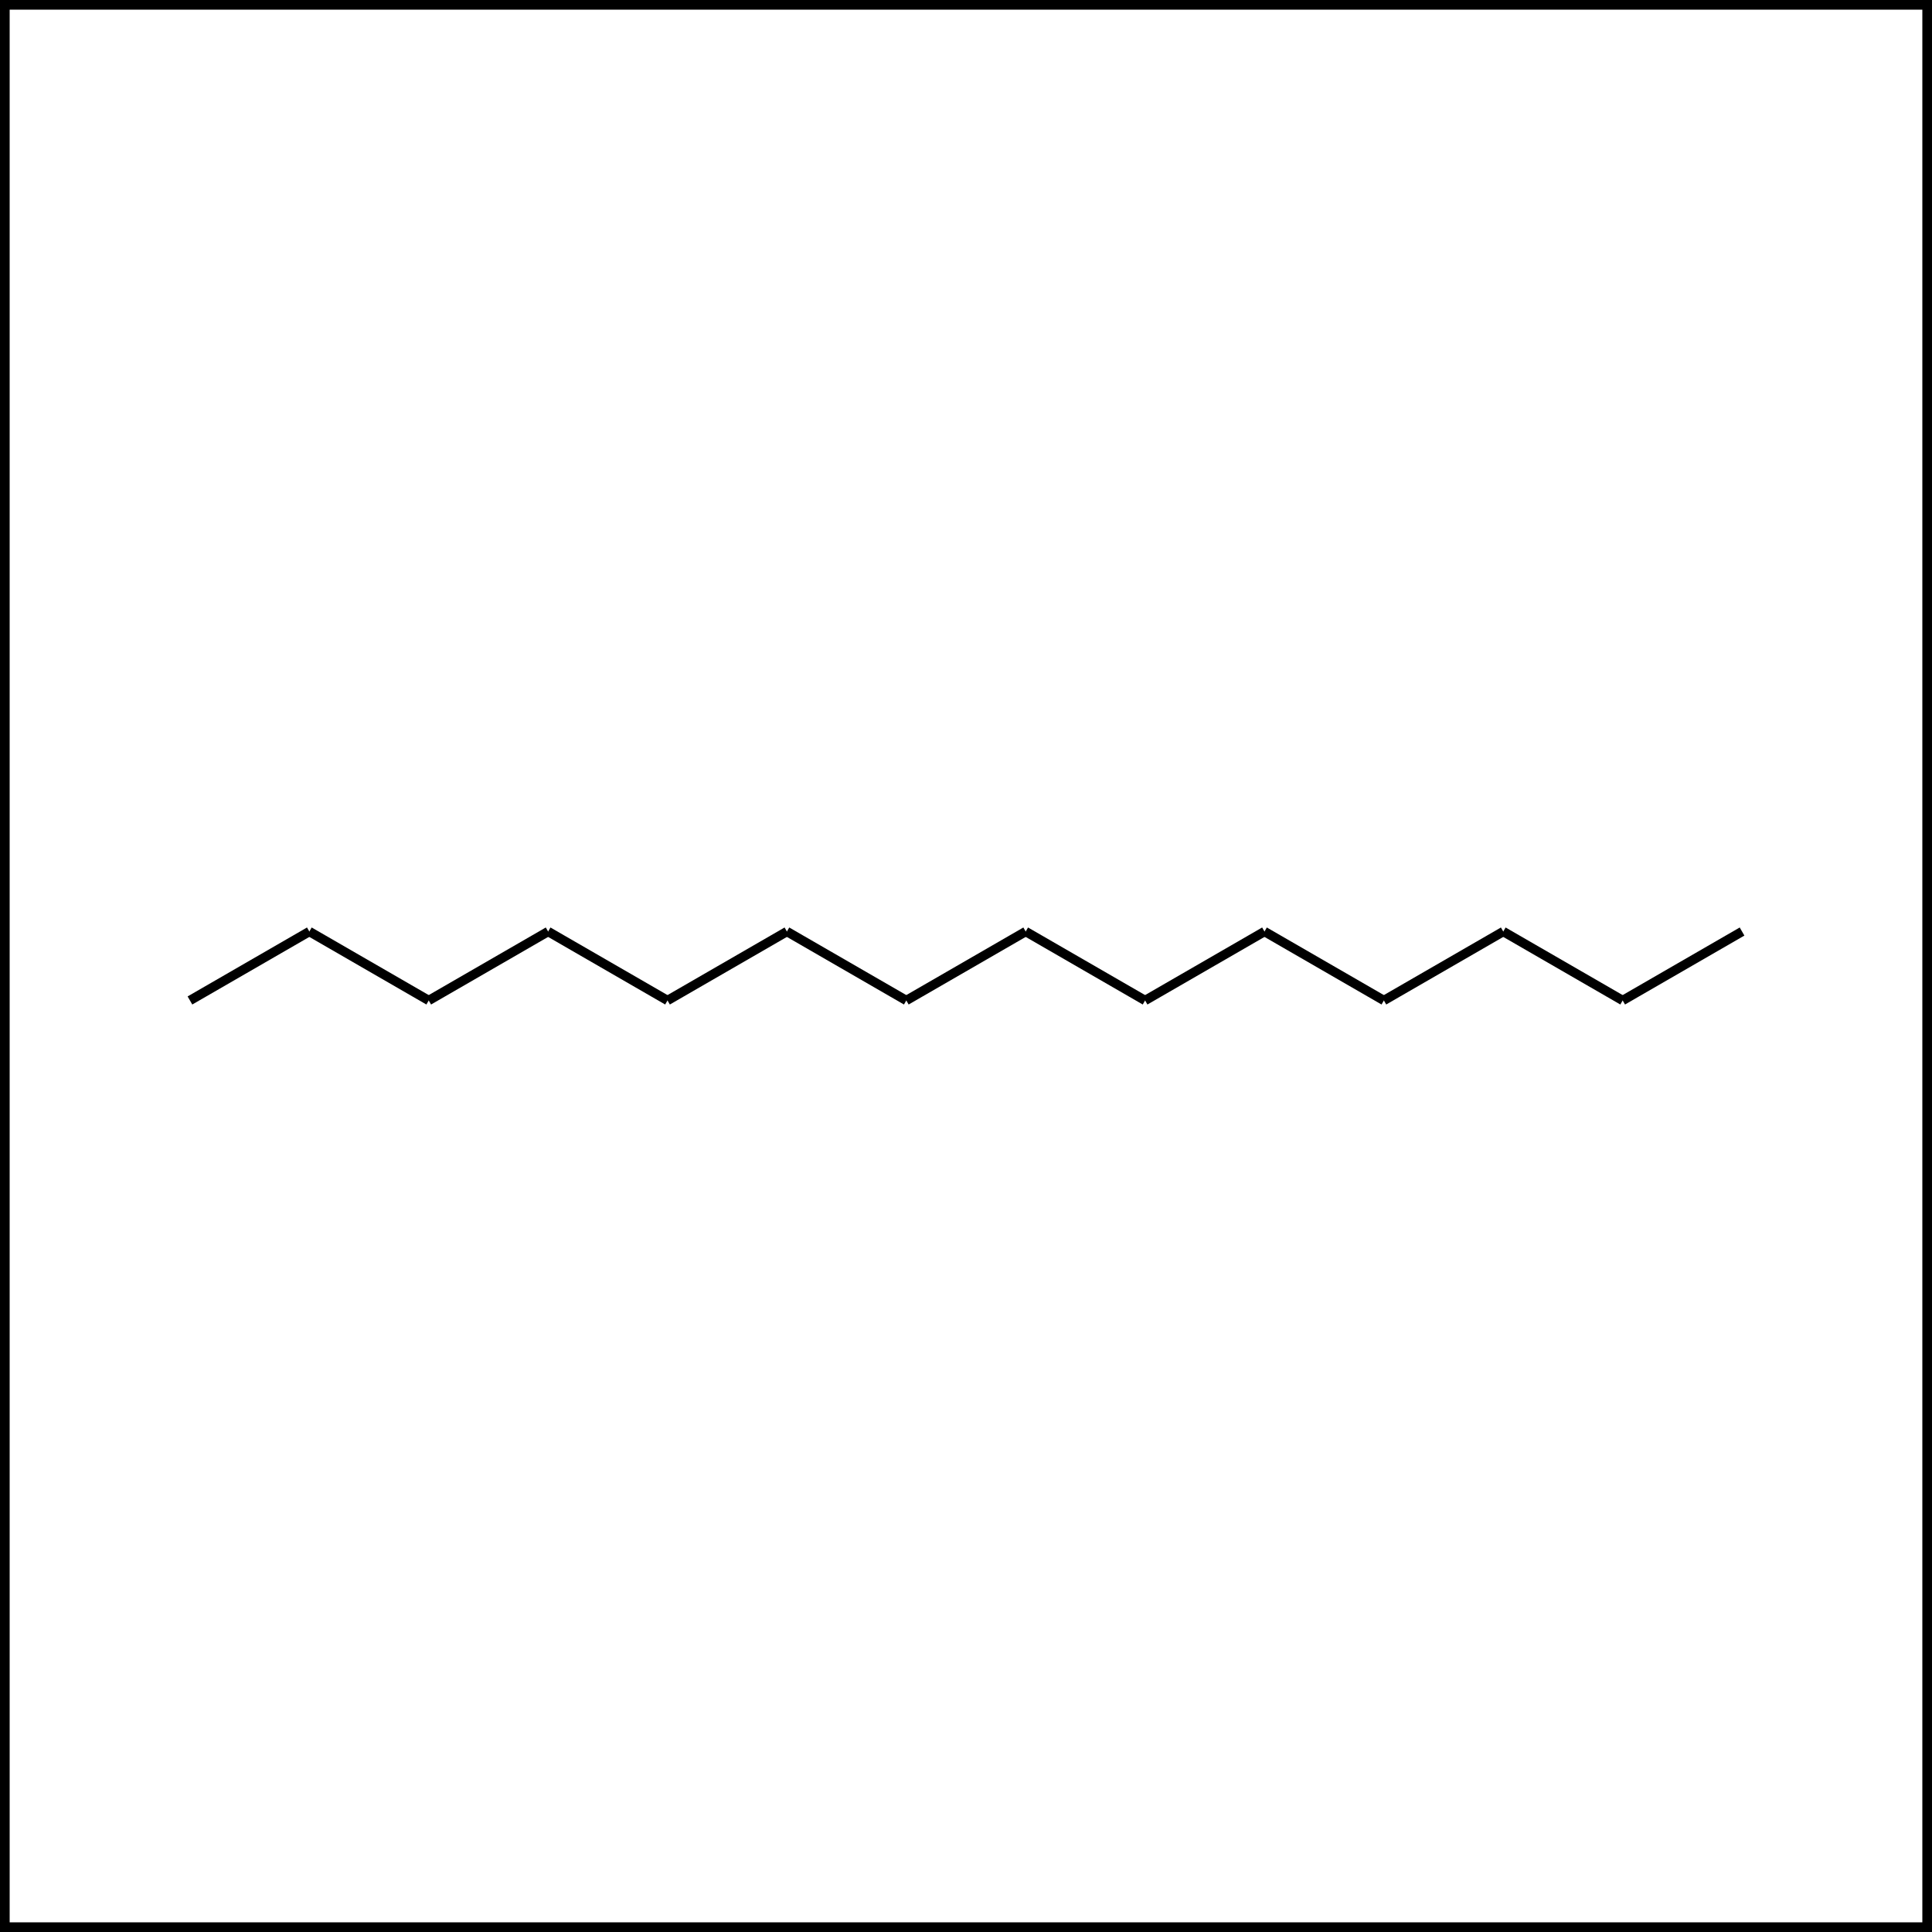 <?xml version="1.0" standalone="yes"?>
<!DOCTYPE svg PUBLIC "-//W3C//DTD SVG 1.1//EN" "http://www.w3.org/Graphics/SVG/1.1/DTD/svg11.dtd">
<svg width="200" height="200" xmlns="http://www.w3.org/2000/svg" xmlns:xlink="http://www.w3.org/1999/xlink" version="1.1" zoomAndPan="magnify" preserveAspectRatio="xMidyMid" contentScriptType="" contentStyleType="" id="svg1">
<g>
	<!-- C14H30 -->
	<rect x="0" y="0" width="200" height="200" stroke="none" fill="#FFFFFF"/>
	<rect x="0.5" y="0.5" width="199" height="199" stroke="#000000" stroke-width="1" fill="none"/>
	<line x1="19.663" y1="103.568" x2="32.023" y2="96.432" stroke="#000000" stroke-width="0.967"/>
	<line x1="180.337" y1="96.432" x2="167.978" y2="103.568" stroke="#000000" stroke-width="0.967"/>
	<line x1="32.023" y1="96.432" x2="44.382" y2="103.568" stroke="#000000" stroke-width="0.967"/>
	<line x1="44.382" y1="103.568" x2="56.742" y2="96.432" stroke="#000000" stroke-width="0.967"/>
	<line x1="56.742" y1="96.432" x2="69.101" y2="103.568" stroke="#000000" stroke-width="0.967"/>
	<line x1="69.101" y1="103.568" x2="81.461" y2="96.432" stroke="#000000" stroke-width="0.967"/>
	<line x1="81.461" y1="96.432" x2="93.82" y2="103.568" stroke="#000000" stroke-width="0.967"/>
	<line x1="93.82" y1="103.568" x2="106.18" y2="96.432" stroke="#000000" stroke-width="0.967"/>
	<line x1="106.18" y1="96.432" x2="118.539" y2="103.568" stroke="#000000" stroke-width="0.967"/>
	<line x1="118.539" y1="103.568" x2="130.899" y2="96.432" stroke="#000000" stroke-width="0.967"/>
	<line x1="130.899" y1="96.432" x2="143.258" y2="103.568" stroke="#000000" stroke-width="0.967"/>
	<line x1="143.258" y1="103.568" x2="155.618" y2="96.432" stroke="#000000" stroke-width="0.967"/>
	<line x1="155.618" y1="96.432" x2="167.978" y2="103.568" stroke="#000000" stroke-width="0.967"/>
</g></svg>
